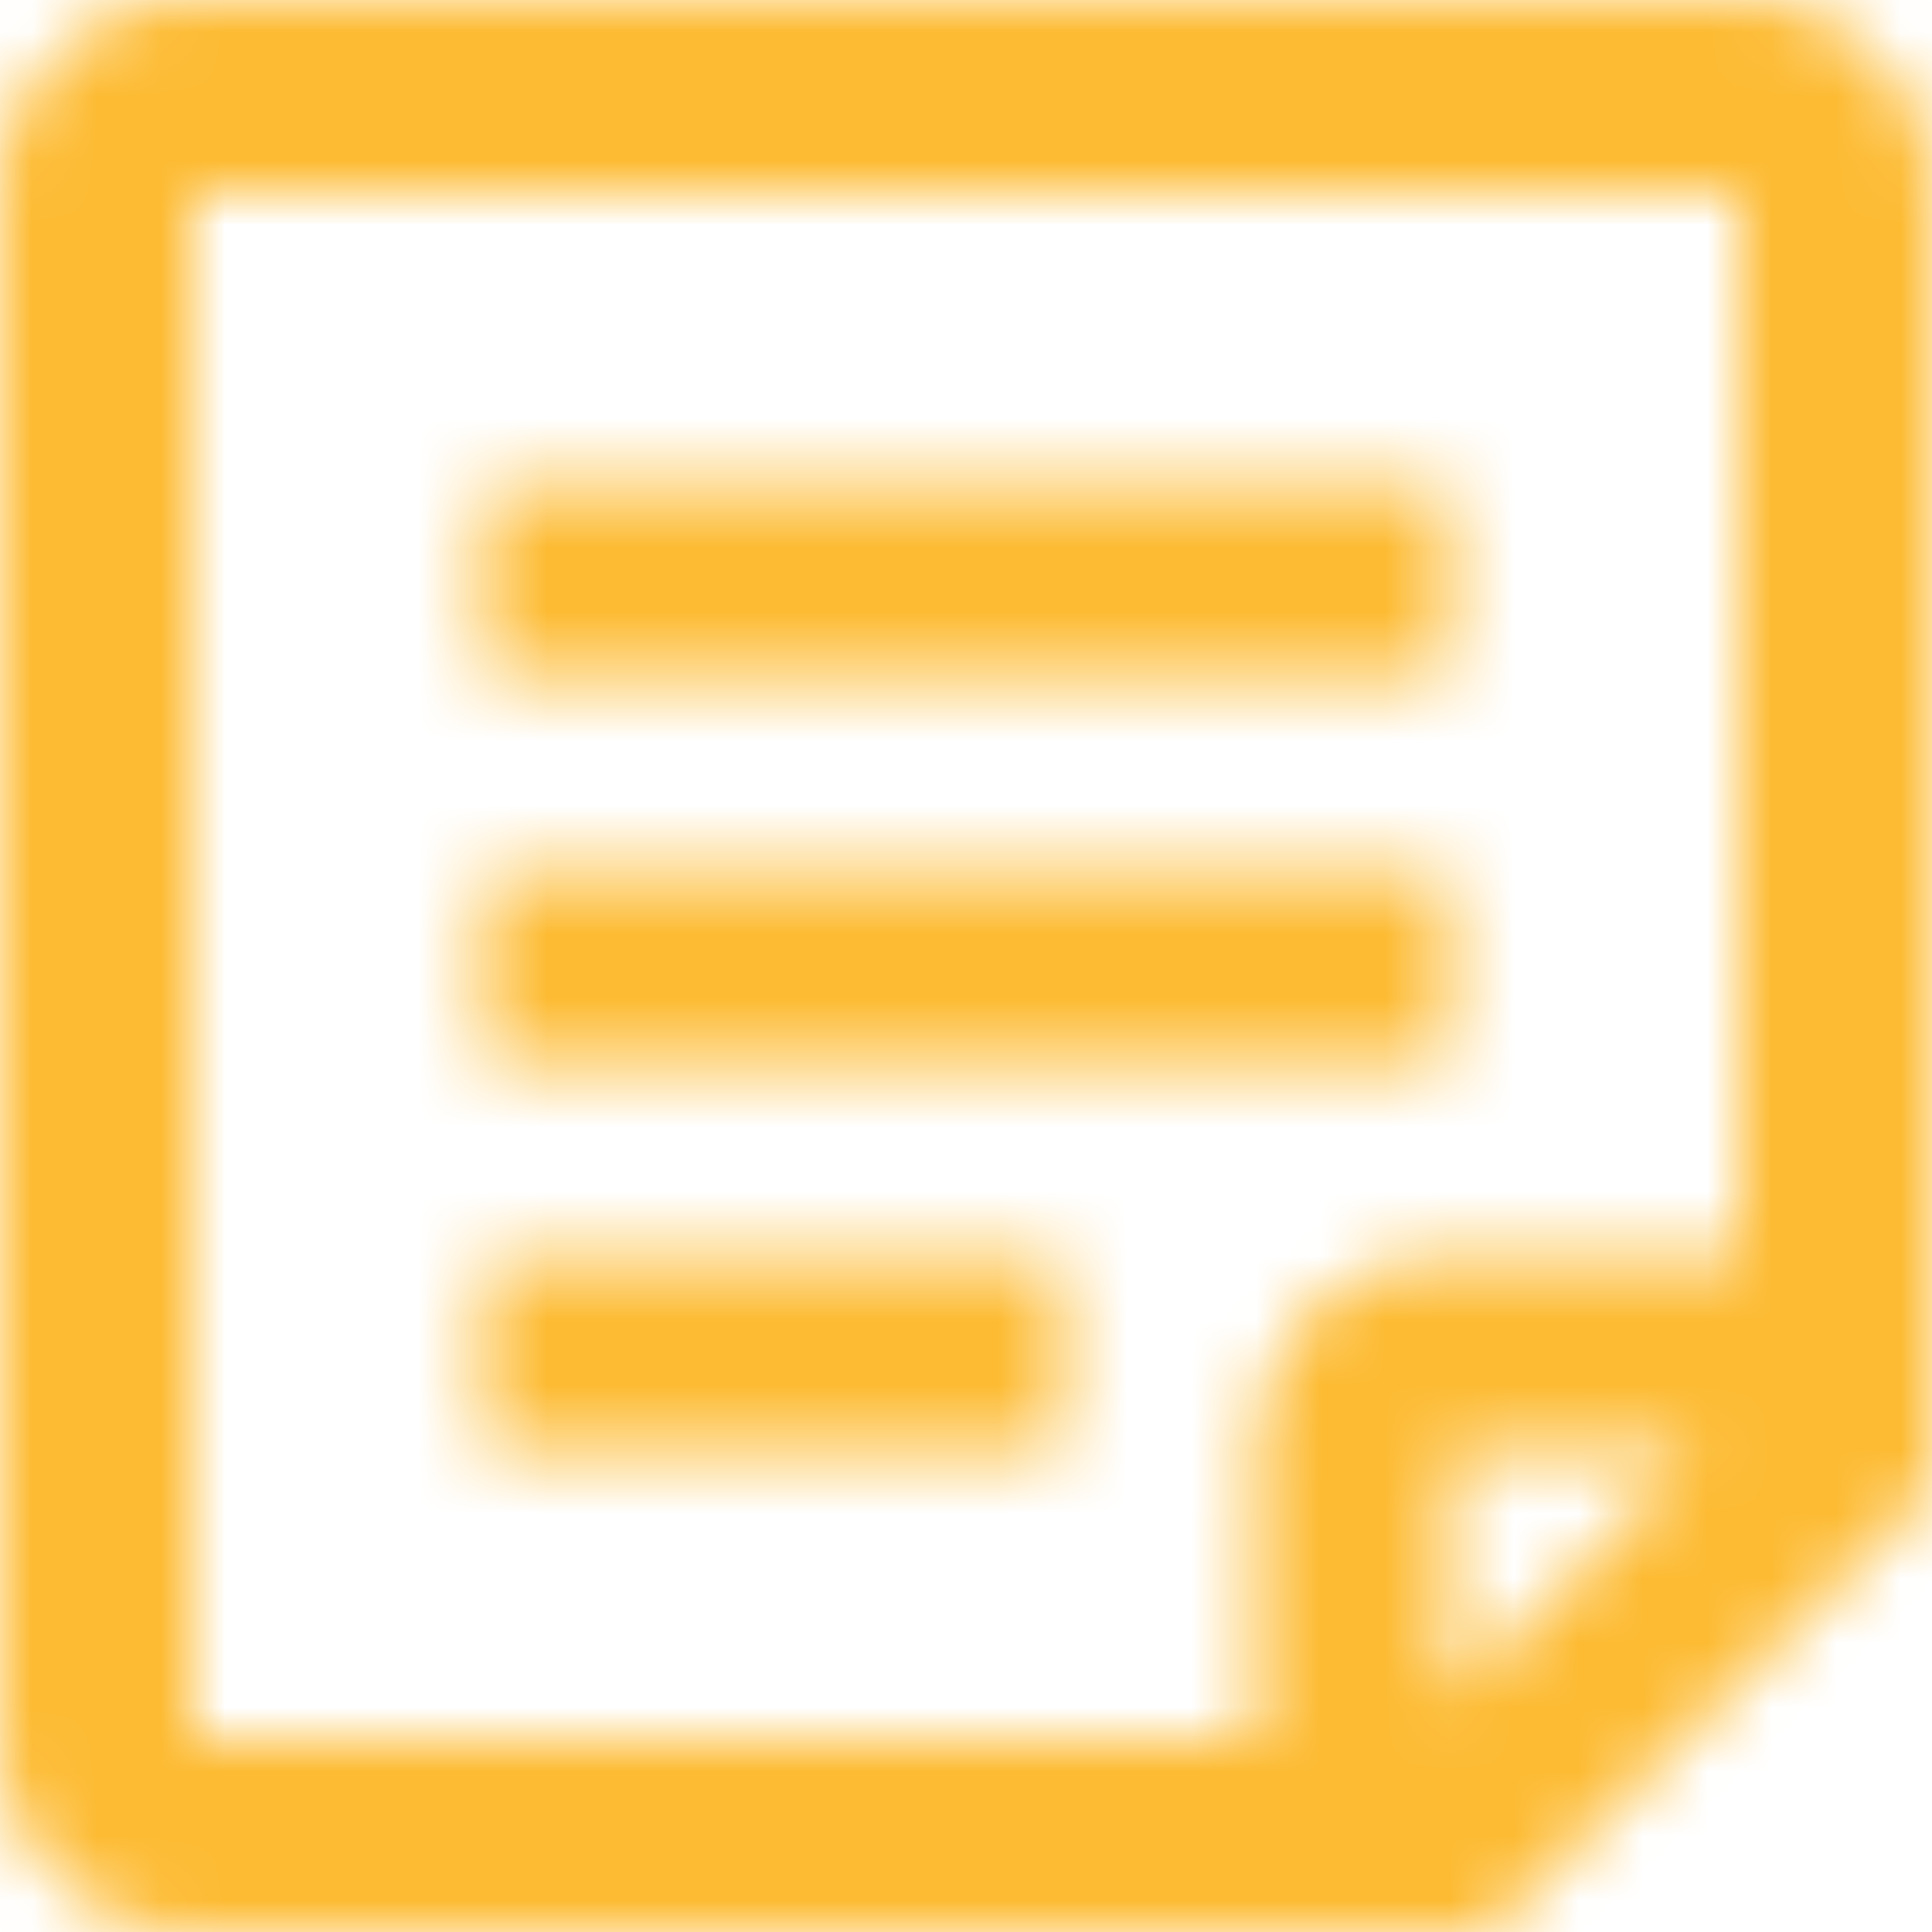 <svg xmlns="http://www.w3.org/2000/svg" xmlns:xlink="http://www.w3.org/1999/xlink" width="30" height="30" viewBox="0 0 30 30">
    <defs>
        <path id="a" d="M27 19.5V3H3v24h16.5v-4.5a3 3 0 0 1 3-3H27zm-.621 3H22.5v3.879l3.879-3.879zM3 30a3 3 0 0 1-3-3V3a3 3 0 0 1 3-3h24a3 3 0 0 1 3 3v20.121L23.121 30H3zm4.5-7.5v-3h9v3h-9zm0-6v-3h15v3h-15zm0-6v-3h15v3h-15z"/>
    </defs>
    <g fill="none" fill-rule="evenodd">
        <mask id="b" fill="#fff">
            <use xlink:href="#a"/>
        </mask>
        <path fill="#FDBB33" d="M-3-3h36v36H-3z" mask="url(#b)"/>
    </g>
</svg>
